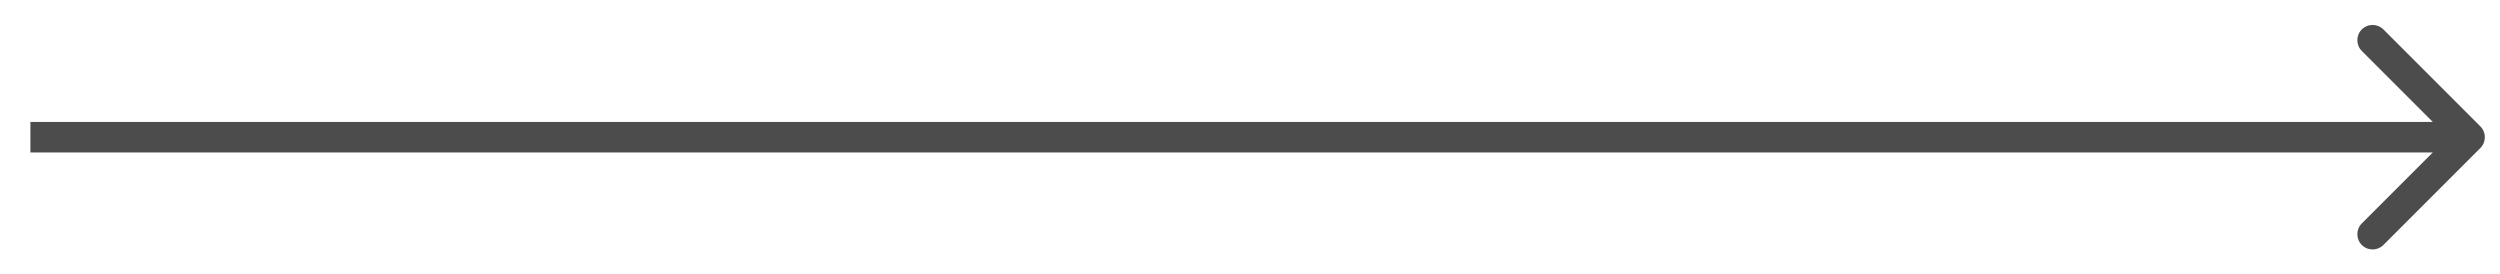 <?xml version="1.0" encoding="UTF-8"?> <svg xmlns="http://www.w3.org/2000/svg" width="82" height="9" viewBox="0 0 82 9" fill="none"> <path d="M81.357 4.854C81.552 4.658 81.552 4.342 81.357 4.146L78.175 0.964C77.979 0.769 77.663 0.769 77.468 0.964C77.272 1.16 77.272 1.476 77.468 1.672L80.296 4.5L77.468 7.328C77.272 7.524 77.272 7.84 77.468 8.036C77.663 8.231 77.979 8.231 78.175 8.036L81.357 4.854ZM0.997 5H81.003V4H0.997V5Z" fill="#4C4C4C"></path> </svg> 